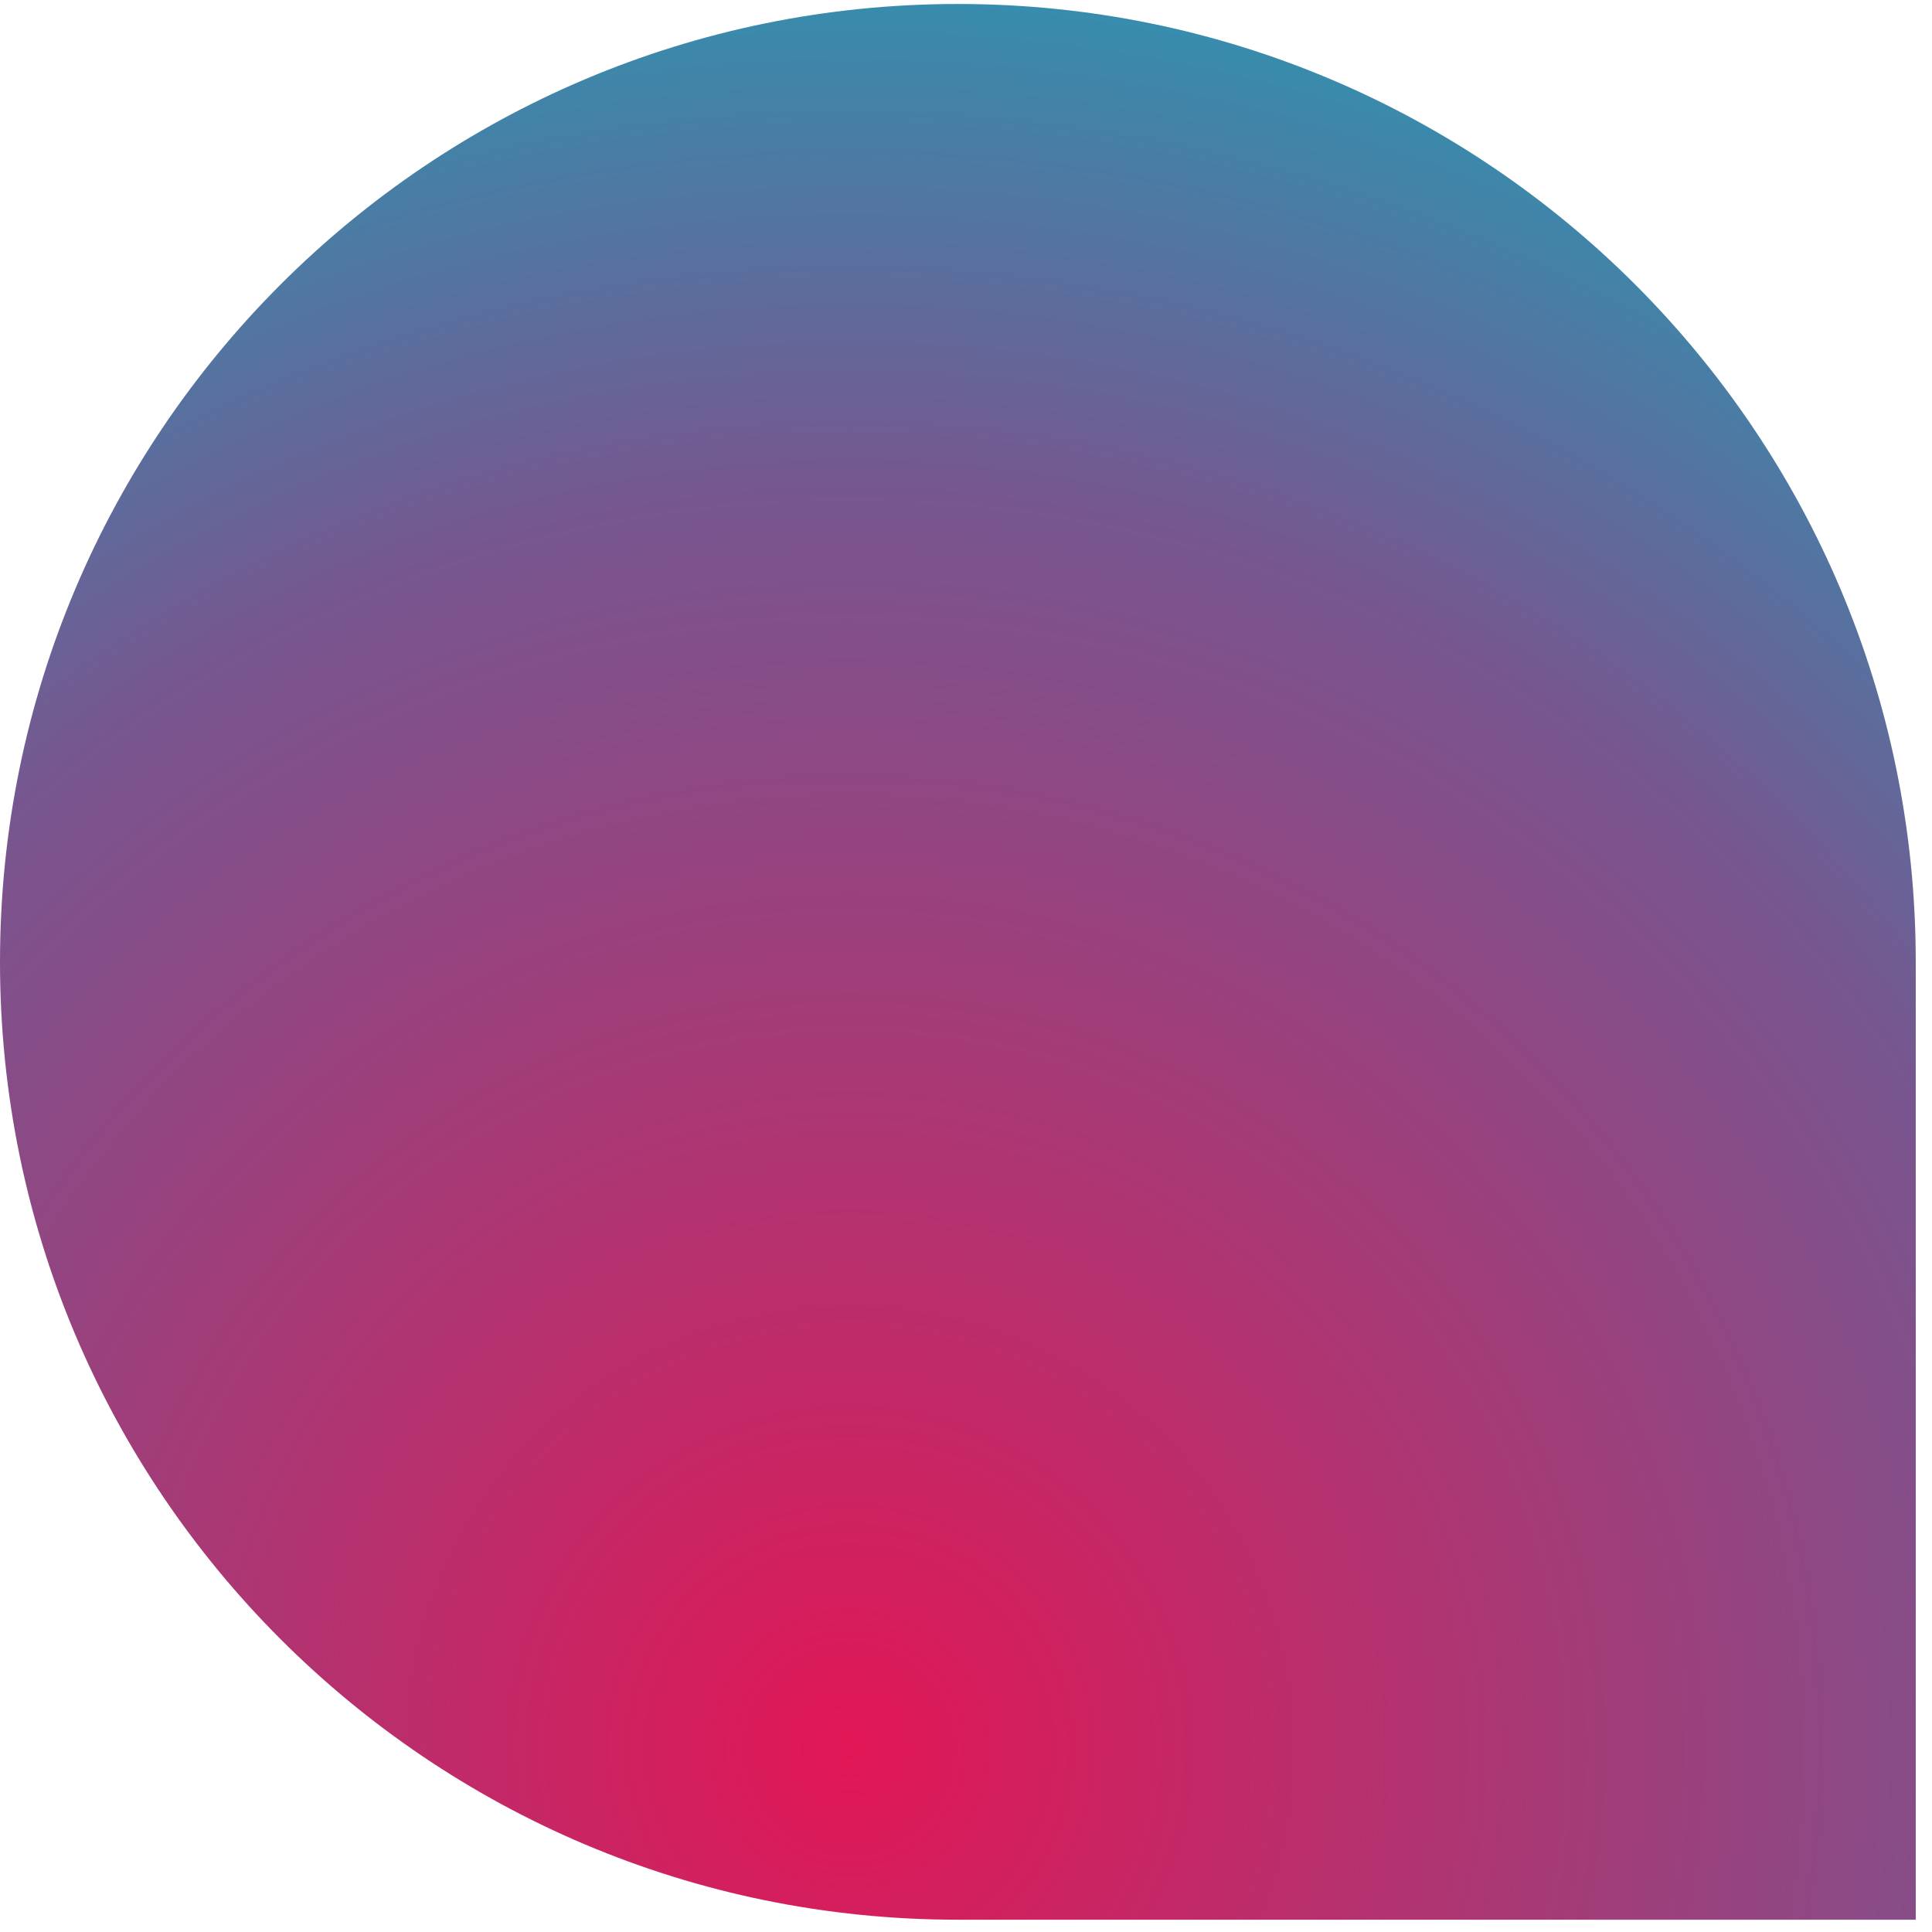 <?xml version="1.0" encoding="UTF-8"?> <svg xmlns="http://www.w3.org/2000/svg" width="117" height="117" viewBox="0 0 117 117" fill="none"><path d="M0 58.248C0 26.212 25.971 0.241 58.008 0.241C90.045 0.241 116.016 26.212 116.016 58.248V116.256H58.008C25.971 116.256 0 90.285 0 58.248Z" fill="url(#paint0_radial_25_132)"></path><defs><radialGradient id="paint0_radial_25_132" cx="0" cy="0" r="1" gradientUnits="userSpaceOnUse" gradientTransform="translate(51.245 106.939) rotate(-58.959) scale(134.353)"><stop stop-color="#E21656"></stop><stop offset="0.579" stop-color="#775690"></stop><stop offset="0.911" stop-color="#1AA5BA"></stop></radialGradient></defs></svg> 
